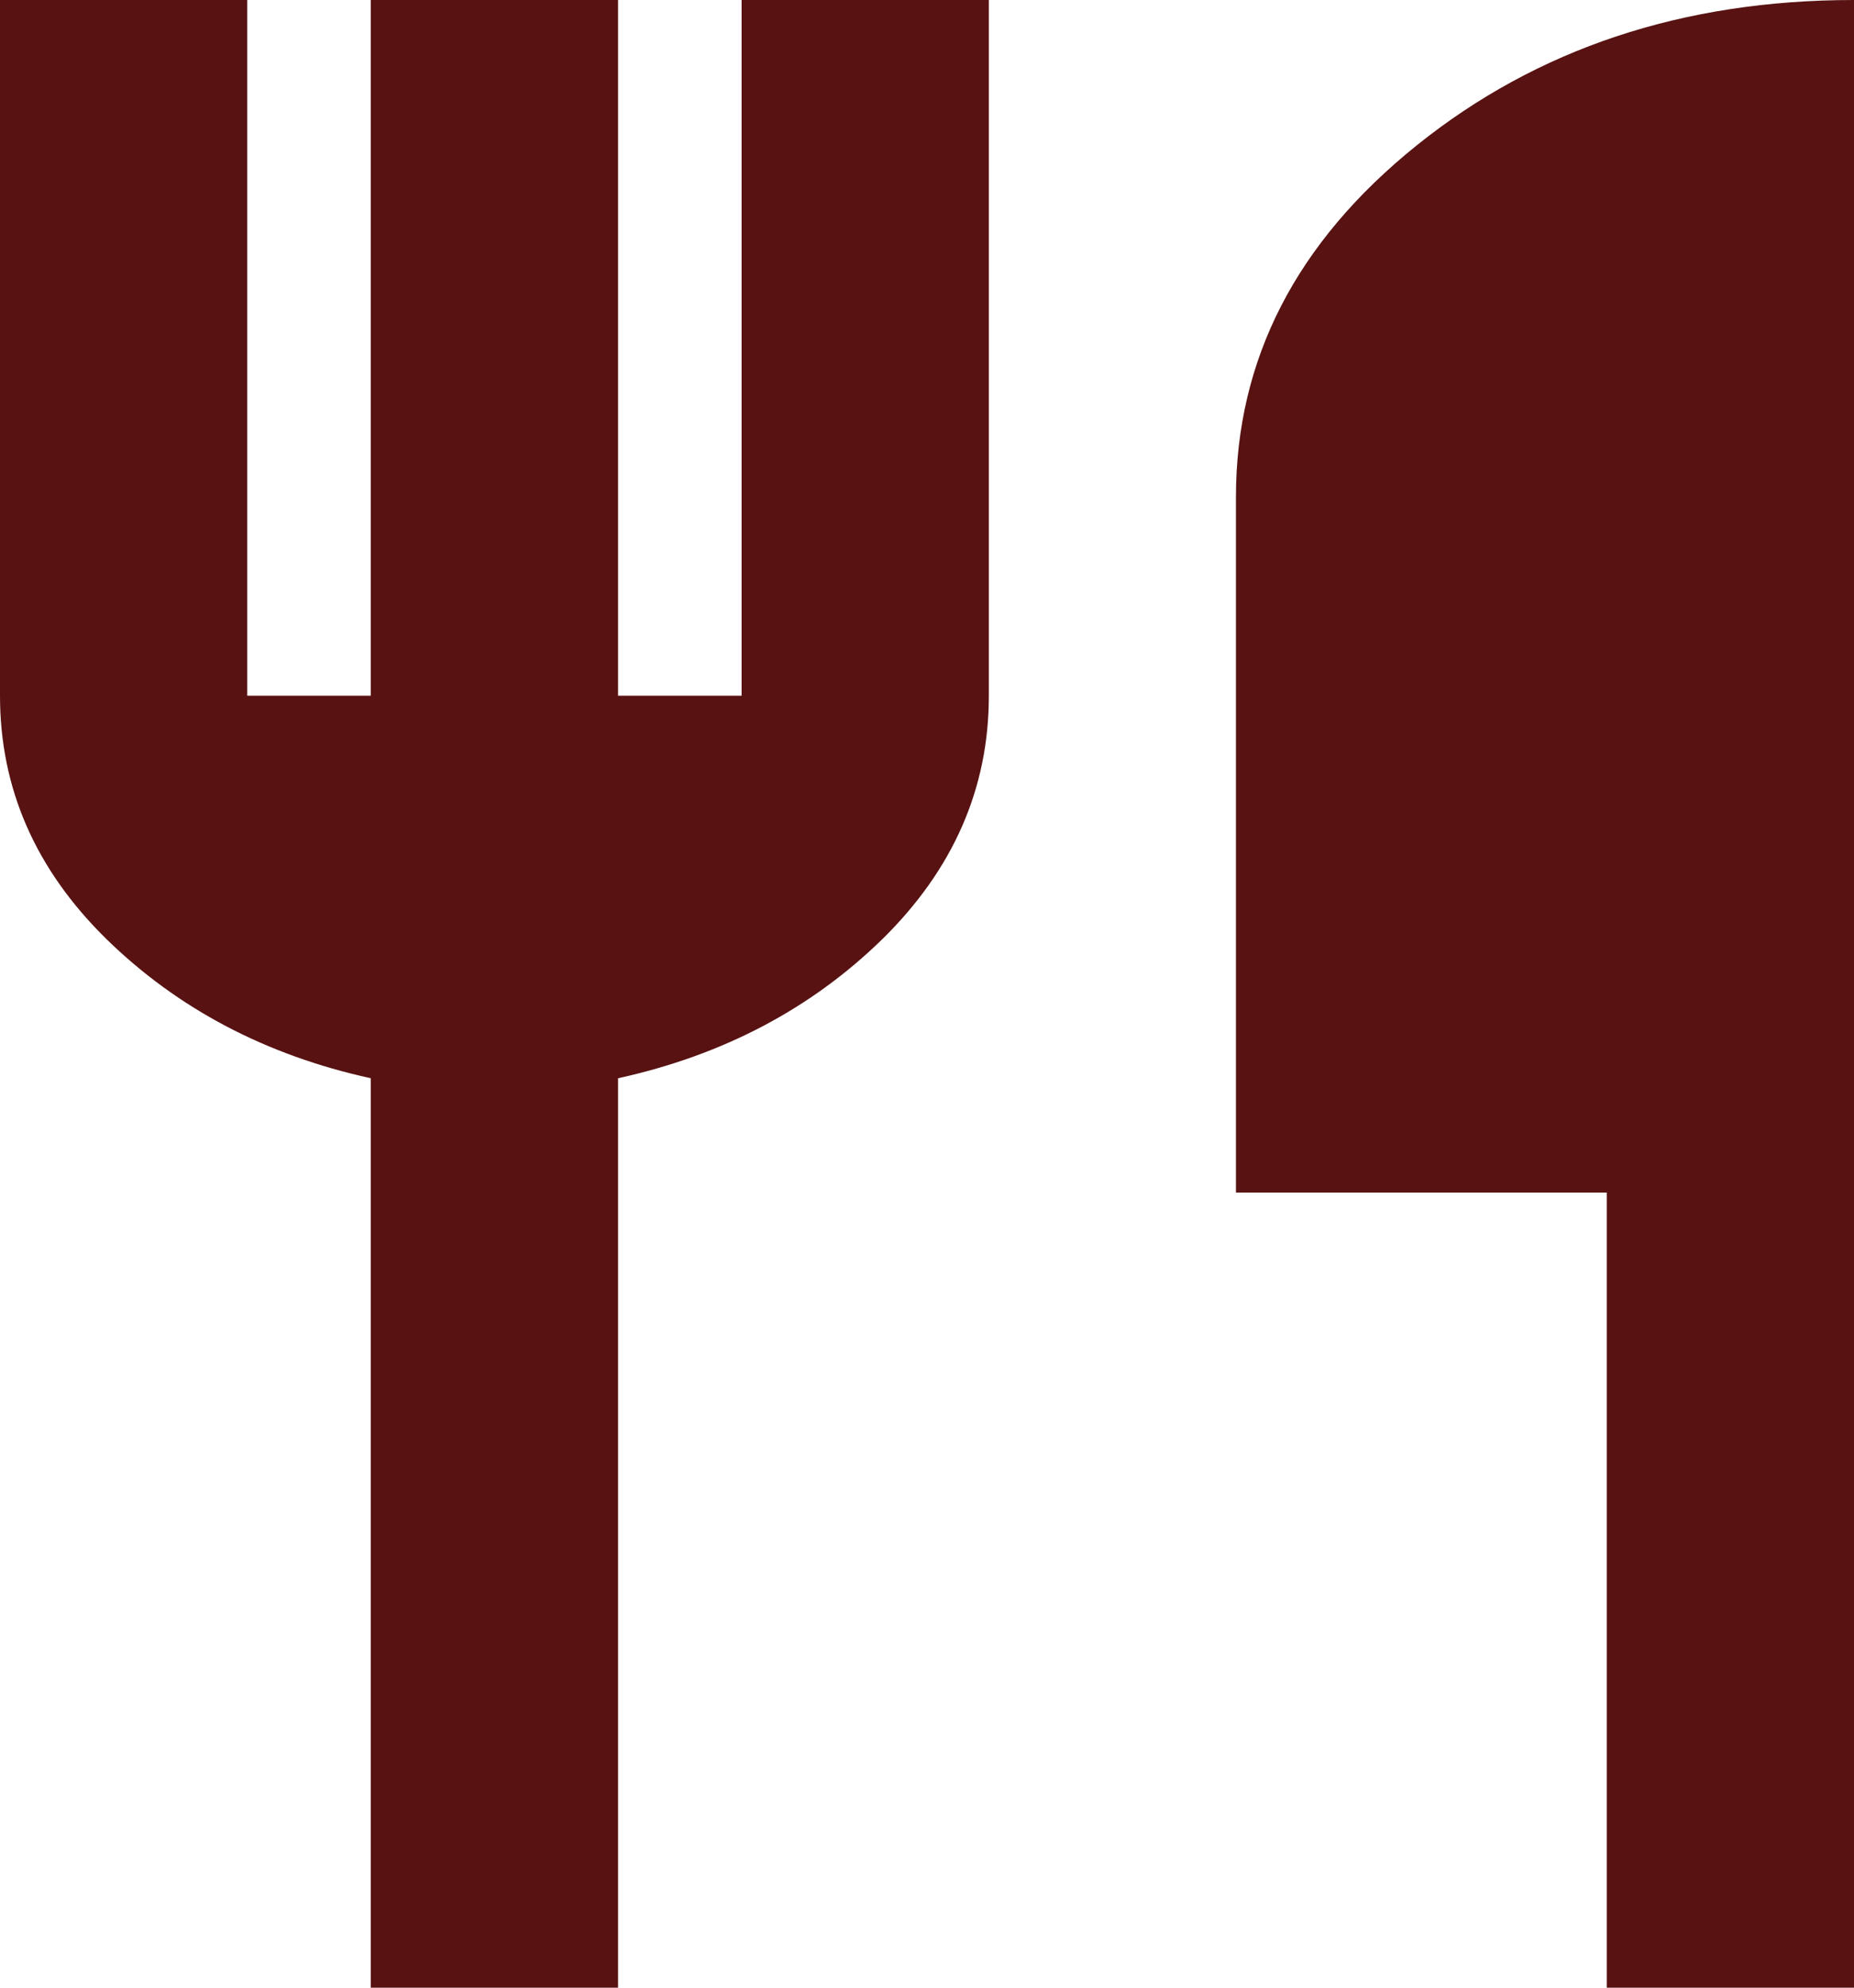 <?xml version="1.0" encoding="UTF-8"?> <svg xmlns="http://www.w3.org/2000/svg" width="14" height="15" viewBox="0 0 14 15" fill="none"><path d="M2.8 15V8.137C2.007 7.963 1.342 7.612 0.805 7.088C0.268 6.562 0 5.95 0 5.25V0H1.867V5.25H2.8V0H4.667V5.25H5.6V0H7.467V5.25C7.467 5.95 7.198 6.562 6.662 7.088C6.125 7.612 5.46 7.963 4.667 8.137V15H2.8ZM12.133 15V9H9.333V3.75C9.333 2.712 9.788 1.828 10.698 1.097C11.608 0.366 12.709 0 14 0V15H12.133Z" fill="#581212"></path></svg> 